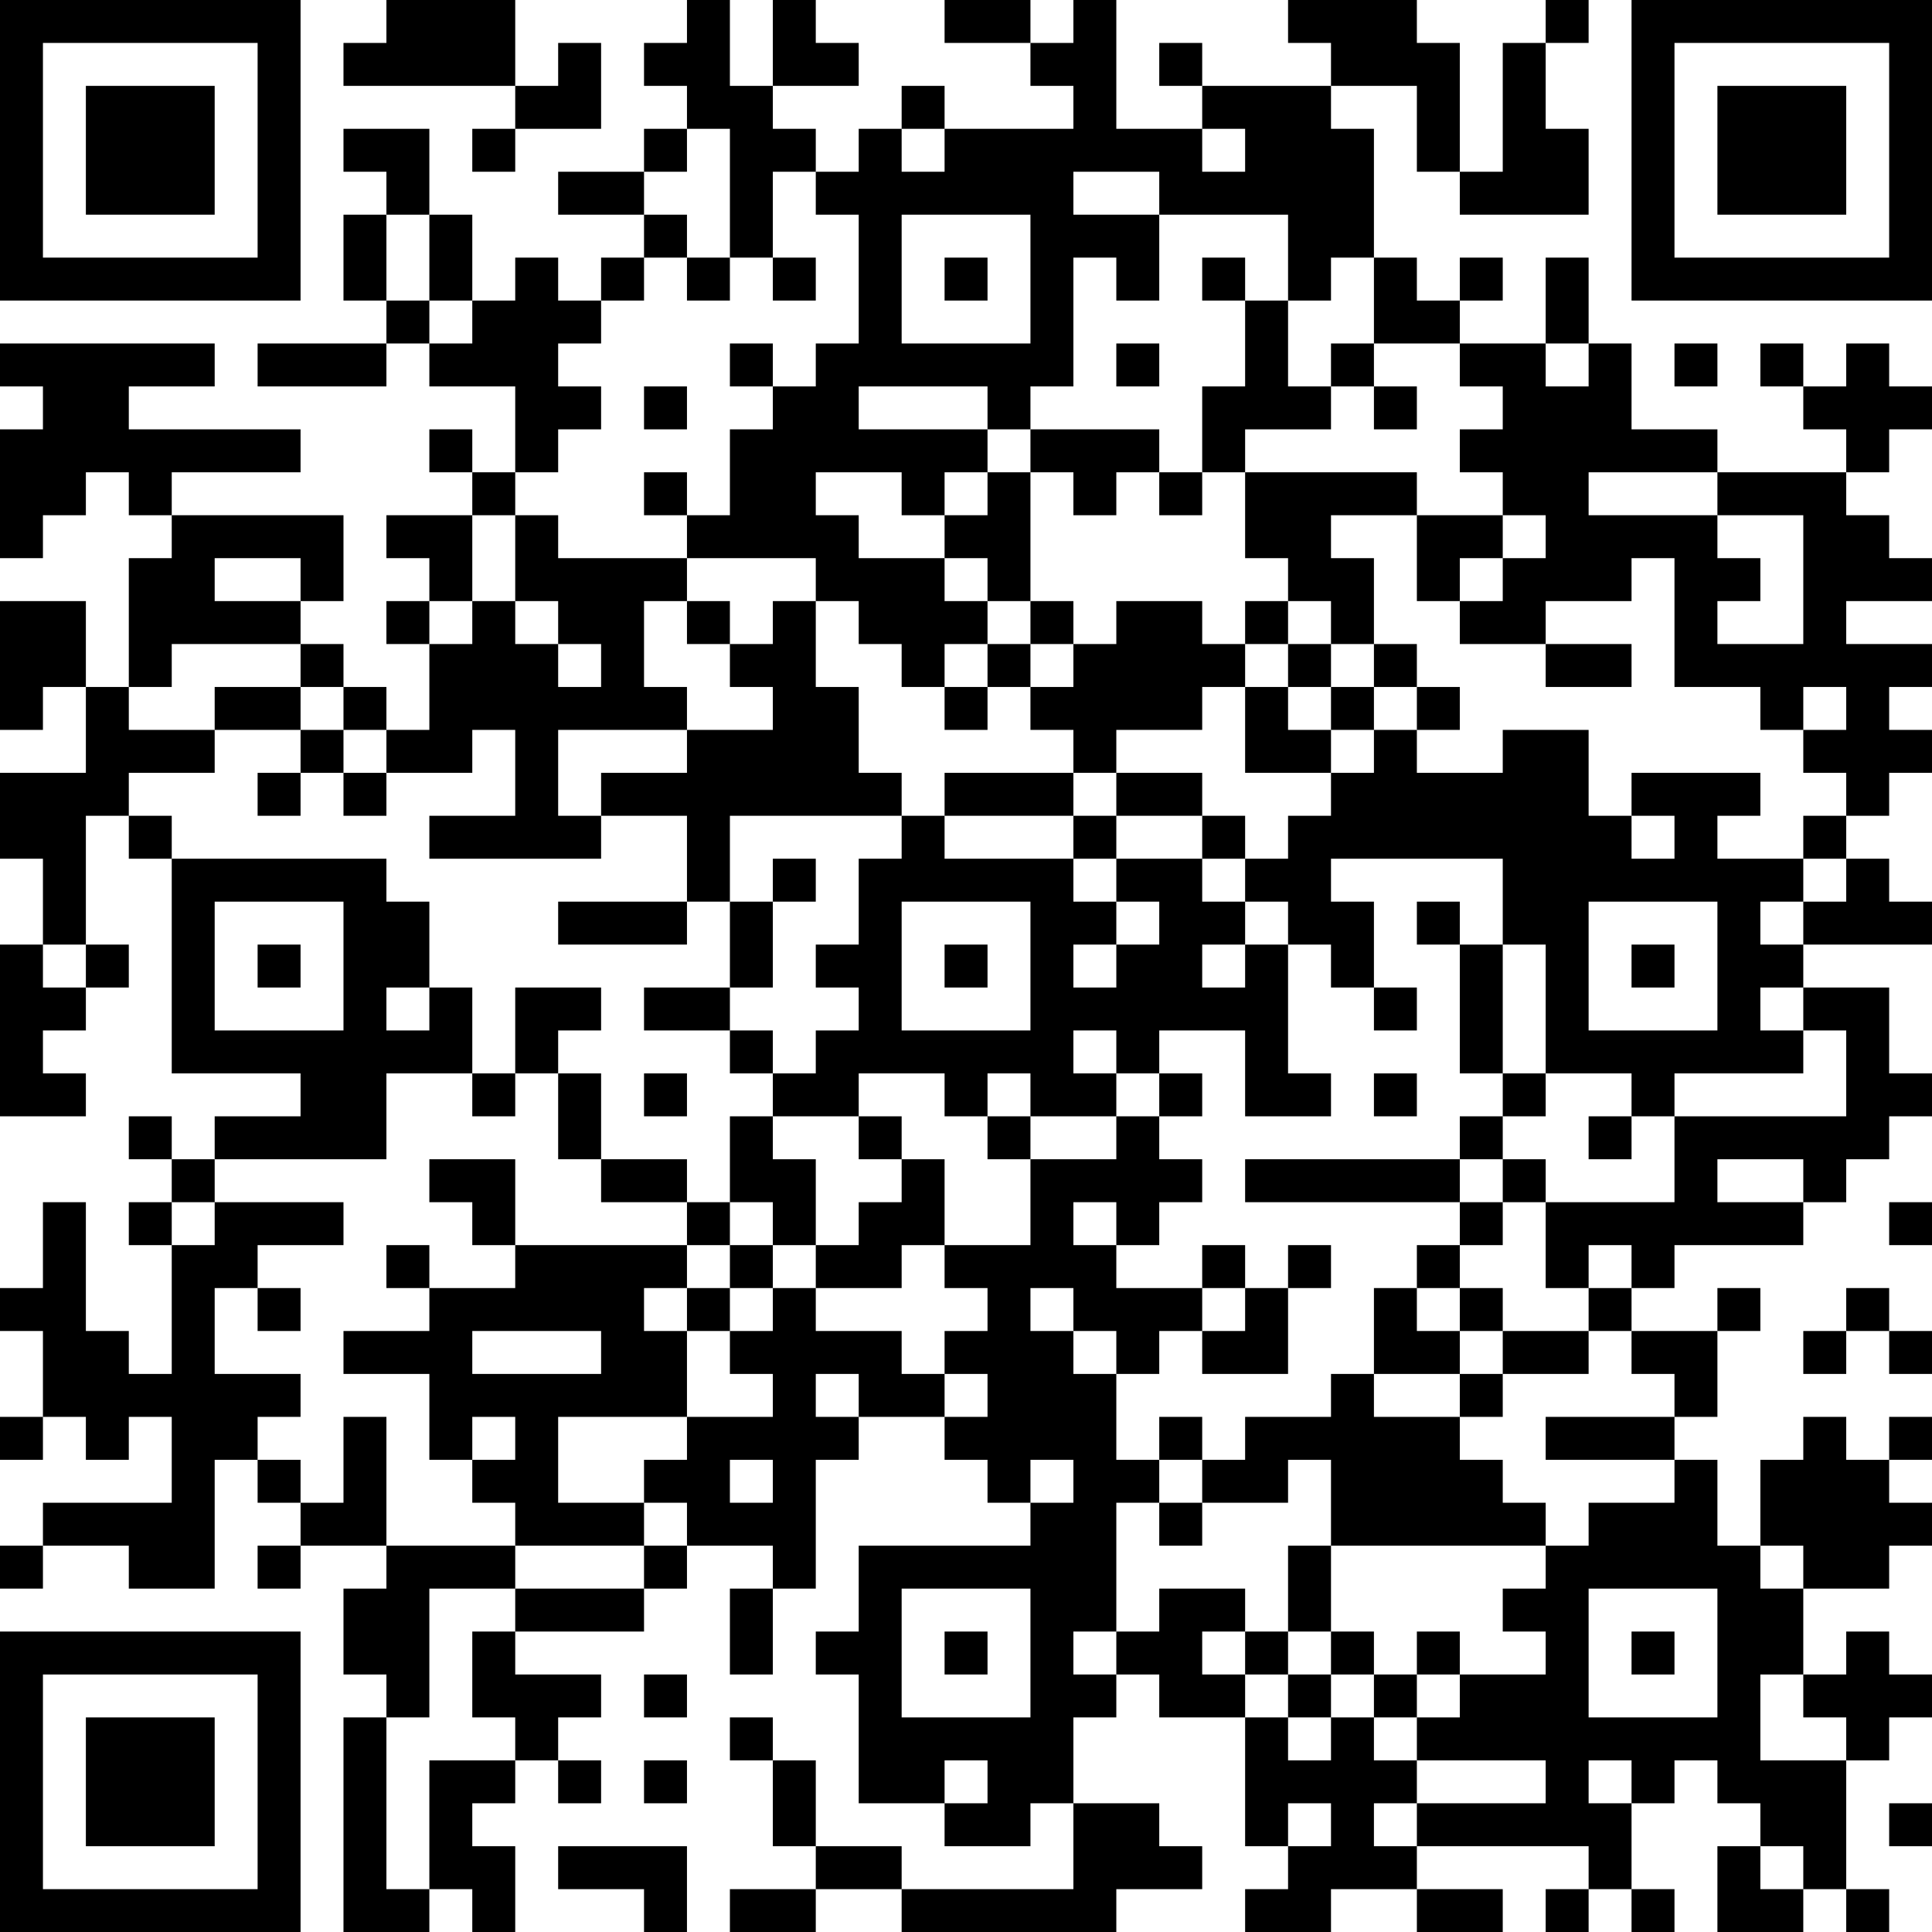 <?xml version="1.0" encoding="UTF-8"?>
<svg xmlns="http://www.w3.org/2000/svg" version="1.1" width="300" height="300" viewBox="0 0 300 300"><rect x="0" y="0" width="300" height="300" fill="#ffffff"/><g transform="scale(6.667)"><g transform="translate(0,0)"><path fill-rule="evenodd" d="M9 0L9 1L8 1L8 2L12 2L12 3L11 3L11 4L12 4L12 3L14 3L14 1L13 1L13 2L12 2L12 0ZM16 0L16 1L15 1L15 2L16 2L16 3L15 3L15 4L13 4L13 5L15 5L15 6L14 6L14 7L13 7L13 6L12 6L12 7L11 7L11 5L10 5L10 3L8 3L8 4L9 4L9 5L8 5L8 7L9 7L9 8L6 8L6 9L9 9L9 8L10 8L10 9L12 9L12 11L11 11L11 10L10 10L10 11L11 11L11 12L9 12L9 13L10 13L10 14L9 14L9 15L10 15L10 17L9 17L9 16L8 16L8 15L7 15L7 14L8 14L8 12L4 12L4 11L7 11L7 10L3 10L3 9L5 9L5 8L0 8L0 9L1 9L1 10L0 10L0 13L1 13L1 12L2 12L2 11L3 11L3 12L4 12L4 13L3 13L3 16L2 16L2 14L0 14L0 17L1 17L1 16L2 16L2 18L0 18L0 20L1 20L1 22L0 22L0 26L2 26L2 25L1 25L1 24L2 24L2 23L3 23L3 22L2 22L2 19L3 19L3 20L4 20L4 25L7 25L7 26L5 26L5 27L4 27L4 26L3 26L3 27L4 27L4 28L3 28L3 29L4 29L4 32L3 32L3 31L2 31L2 28L1 28L1 30L0 30L0 31L1 31L1 33L0 33L0 34L1 34L1 33L2 33L2 34L3 34L3 33L4 33L4 35L1 35L1 36L0 36L0 37L1 37L1 36L3 36L3 37L5 37L5 34L6 34L6 35L7 35L7 36L6 36L6 37L7 37L7 36L9 36L9 37L8 37L8 39L9 39L9 40L8 40L8 45L10 45L10 44L11 44L11 45L12 45L12 43L11 43L11 42L12 42L12 41L13 41L13 42L14 42L14 41L13 41L13 40L14 40L14 39L12 39L12 38L15 38L15 37L16 37L16 36L18 36L18 37L17 37L17 39L18 39L18 37L19 37L19 34L20 34L20 33L22 33L22 34L23 34L23 35L24 35L24 36L20 36L20 38L19 38L19 39L20 39L20 42L22 42L22 43L24 43L24 42L25 42L25 44L21 44L21 43L19 43L19 41L18 41L18 40L17 40L17 41L18 41L18 43L19 43L19 44L17 44L17 45L19 45L19 44L21 44L21 45L26 45L26 44L28 44L28 43L27 43L27 42L25 42L25 40L26 40L26 39L27 39L27 40L29 40L29 43L30 43L30 44L29 44L29 45L31 45L31 44L33 44L33 45L35 45L35 44L33 44L33 43L37 43L37 44L36 44L36 45L37 45L37 44L38 44L38 45L39 45L39 44L38 44L38 42L39 42L39 41L40 41L40 42L41 42L41 43L40 43L40 45L42 45L42 44L43 44L43 45L44 45L44 44L43 44L43 41L44 41L44 40L45 40L45 39L44 39L44 38L43 38L43 39L42 39L42 37L44 37L44 36L45 36L45 35L44 35L44 34L45 34L45 33L44 33L44 34L43 34L43 33L42 33L42 34L41 34L41 36L40 36L40 34L39 34L39 33L40 33L40 31L41 31L41 30L40 30L40 31L38 31L38 30L39 30L39 29L42 29L42 28L43 28L43 27L44 27L44 26L45 26L45 25L44 25L44 23L42 23L42 22L45 22L45 21L44 21L44 20L43 20L43 19L44 19L44 18L45 18L45 17L44 17L44 16L45 16L45 15L43 15L43 14L45 14L45 13L44 13L44 12L43 12L43 11L44 11L44 10L45 10L45 9L44 9L44 8L43 8L43 9L42 9L42 8L41 8L41 9L42 9L42 10L43 10L43 11L40 11L40 10L38 10L38 8L37 8L37 6L36 6L36 8L34 8L34 7L35 7L35 6L34 6L34 7L33 7L33 6L32 6L32 3L31 3L31 2L33 2L33 4L34 4L34 5L37 5L37 3L36 3L36 1L37 1L37 0L36 0L36 1L35 1L35 4L34 4L34 1L33 1L33 0L30 0L30 1L31 1L31 2L28 2L28 1L27 1L27 2L28 2L28 3L26 3L26 0L25 0L25 1L24 1L24 0L22 0L22 1L24 1L24 2L25 2L25 3L22 3L22 2L21 2L21 3L20 3L20 4L19 4L19 3L18 3L18 2L20 2L20 1L19 1L19 0L18 0L18 2L17 2L17 0ZM16 3L16 4L15 4L15 5L16 5L16 6L15 6L15 7L14 7L14 8L13 8L13 9L14 9L14 10L13 10L13 11L12 11L12 12L11 12L11 14L10 14L10 15L11 15L11 14L12 14L12 15L13 15L13 16L14 16L14 15L13 15L13 14L12 14L12 12L13 12L13 13L16 13L16 14L15 14L15 16L16 16L16 17L13 17L13 19L14 19L14 20L10 20L10 19L12 19L12 17L11 17L11 18L9 18L9 17L8 17L8 16L7 16L7 15L4 15L4 16L3 16L3 17L5 17L5 18L3 18L3 19L4 19L4 20L9 20L9 21L10 21L10 23L9 23L9 24L10 24L10 23L11 23L11 25L9 25L9 27L5 27L5 28L4 28L4 29L5 29L5 28L8 28L8 29L6 29L6 30L5 30L5 32L7 32L7 33L6 33L6 34L7 34L7 35L8 35L8 33L9 33L9 36L12 36L12 37L10 37L10 40L9 40L9 44L10 44L10 41L12 41L12 40L11 40L11 38L12 38L12 37L15 37L15 36L16 36L16 35L15 35L15 34L16 34L16 33L18 33L18 32L17 32L17 31L18 31L18 30L19 30L19 31L21 31L21 32L22 32L22 33L23 33L23 32L22 32L22 31L23 31L23 30L22 30L22 29L24 29L24 27L26 27L26 26L27 26L27 27L28 27L28 28L27 28L27 29L26 29L26 28L25 28L25 29L26 29L26 30L28 30L28 31L27 31L27 32L26 32L26 31L25 31L25 30L24 30L24 31L25 31L25 32L26 32L26 34L27 34L27 35L26 35L26 38L25 38L25 39L26 39L26 38L27 38L27 37L29 37L29 38L28 38L28 39L29 39L29 40L30 40L30 41L31 41L31 40L32 40L32 41L33 41L33 42L32 42L32 43L33 43L33 42L36 42L36 41L33 41L33 40L34 40L34 39L36 39L36 38L35 38L35 37L36 37L36 36L37 36L37 35L39 35L39 34L36 34L36 33L39 33L39 32L38 32L38 31L37 31L37 30L38 30L38 29L37 29L37 30L36 30L36 28L39 28L39 26L43 26L43 24L42 24L42 23L41 23L41 24L42 24L42 25L39 25L39 26L38 26L38 25L36 25L36 22L35 22L35 20L31 20L31 21L32 21L32 23L31 23L31 22L30 22L30 21L29 21L29 20L30 20L30 19L31 19L31 18L32 18L32 17L33 17L33 18L35 18L35 17L37 17L37 19L38 19L38 20L39 20L39 19L38 19L38 18L41 18L41 19L40 19L40 20L42 20L42 21L41 21L41 22L42 22L42 21L43 21L43 20L42 20L42 19L43 19L43 18L42 18L42 17L43 17L43 16L42 16L42 17L41 17L41 16L39 16L39 13L38 13L38 14L36 14L36 15L34 15L34 14L35 14L35 13L36 13L36 12L35 12L35 11L34 11L34 10L35 10L35 9L34 9L34 8L32 8L32 6L31 6L31 7L30 7L30 5L27 5L27 4L25 4L25 5L27 5L27 7L26 7L26 6L25 6L25 9L24 9L24 10L23 10L23 9L20 9L20 10L23 10L23 11L22 11L22 12L21 12L21 11L19 11L19 12L20 12L20 13L22 13L22 14L23 14L23 15L22 15L22 16L21 16L21 15L20 15L20 14L19 14L19 13L16 13L16 12L17 12L17 10L18 10L18 9L19 9L19 8L20 8L20 5L19 5L19 4L18 4L18 6L17 6L17 3ZM21 3L21 4L22 4L22 3ZM28 3L28 4L29 4L29 3ZM9 5L9 7L10 7L10 8L11 8L11 7L10 7L10 5ZM21 5L21 8L24 8L24 5ZM16 6L16 7L17 7L17 6ZM18 6L18 7L19 7L19 6ZM22 6L22 7L23 7L23 6ZM28 6L28 7L29 7L29 9L28 9L28 11L27 11L27 10L24 10L24 11L23 11L23 12L22 12L22 13L23 13L23 14L24 14L24 15L23 15L23 16L22 16L22 17L23 17L23 16L24 16L24 17L25 17L25 18L22 18L22 19L21 19L21 18L20 18L20 16L19 16L19 14L18 14L18 15L17 15L17 14L16 14L16 15L17 15L17 16L18 16L18 17L16 17L16 18L14 18L14 19L16 19L16 21L13 21L13 22L16 22L16 21L17 21L17 23L15 23L15 24L17 24L17 25L18 25L18 26L17 26L17 28L16 28L16 27L14 27L14 25L13 25L13 24L14 24L14 23L12 23L12 25L11 25L11 26L12 26L12 25L13 25L13 27L14 27L14 28L16 28L16 29L12 29L12 27L10 27L10 28L11 28L11 29L12 29L12 30L10 30L10 29L9 29L9 30L10 30L10 31L8 31L8 32L10 32L10 34L11 34L11 35L12 35L12 36L15 36L15 35L13 35L13 33L16 33L16 31L17 31L17 30L18 30L18 29L19 29L19 30L21 30L21 29L22 29L22 27L21 27L21 26L20 26L20 25L22 25L22 26L23 26L23 27L24 27L24 26L26 26L26 25L27 25L27 26L28 26L28 25L27 25L27 24L29 24L29 26L31 26L31 25L30 25L30 22L29 22L29 21L28 21L28 20L29 20L29 19L28 19L28 18L26 18L26 17L28 17L28 16L29 16L29 18L31 18L31 17L32 17L32 16L33 16L33 17L34 17L34 16L33 16L33 15L32 15L32 13L31 13L31 12L33 12L33 14L34 14L34 13L35 13L35 12L33 12L33 11L29 11L29 10L31 10L31 9L32 9L32 10L33 10L33 9L32 9L32 8L31 8L31 9L30 9L30 7L29 7L29 6ZM17 8L17 9L18 9L18 8ZM26 8L26 9L27 9L27 8ZM36 8L36 9L37 9L37 8ZM39 8L39 9L40 9L40 8ZM15 9L15 10L16 10L16 9ZM15 11L15 12L16 12L16 11ZM24 11L24 14L25 14L25 15L24 15L24 16L25 16L25 15L26 15L26 14L28 14L28 15L29 15L29 16L30 16L30 17L31 17L31 16L32 16L32 15L31 15L31 14L30 14L30 13L29 13L29 11L28 11L28 12L27 12L27 11L26 11L26 12L25 12L25 11ZM37 11L37 12L40 12L40 13L41 13L41 14L40 14L40 15L42 15L42 12L40 12L40 11ZM5 13L5 14L7 14L7 13ZM29 14L29 15L30 15L30 16L31 16L31 15L30 15L30 14ZM36 15L36 16L38 16L38 15ZM5 16L5 17L7 17L7 18L6 18L6 19L7 19L7 18L8 18L8 19L9 19L9 18L8 18L8 17L7 17L7 16ZM25 18L25 19L22 19L22 20L25 20L25 21L26 21L26 22L25 22L25 23L26 23L26 22L27 22L27 21L26 21L26 20L28 20L28 19L26 19L26 18ZM17 19L17 21L18 21L18 23L17 23L17 24L18 24L18 25L19 25L19 24L20 24L20 23L19 23L19 22L20 22L20 20L21 20L21 19ZM25 19L25 20L26 20L26 19ZM18 20L18 21L19 21L19 20ZM5 21L5 24L8 24L8 21ZM21 21L21 24L24 24L24 21ZM33 21L33 22L34 22L34 25L35 25L35 26L34 26L34 27L29 27L29 28L34 28L34 29L33 29L33 30L32 30L32 32L31 32L31 33L29 33L29 34L28 34L28 33L27 33L27 34L28 34L28 35L27 35L27 36L28 36L28 35L30 35L30 34L31 34L31 36L30 36L30 38L29 38L29 39L30 39L30 40L31 40L31 39L32 39L32 40L33 40L33 39L34 39L34 38L33 38L33 39L32 39L32 38L31 38L31 36L36 36L36 35L35 35L35 34L34 34L34 33L35 33L35 32L37 32L37 31L35 31L35 30L34 30L34 29L35 29L35 28L36 28L36 27L35 27L35 26L36 26L36 25L35 25L35 22L34 22L34 21ZM37 21L37 24L40 24L40 21ZM1 22L1 23L2 23L2 22ZM6 22L6 23L7 23L7 22ZM22 22L22 23L23 23L23 22ZM28 22L28 23L29 23L29 22ZM38 22L38 23L39 23L39 22ZM32 23L32 24L33 24L33 23ZM25 24L25 25L26 25L26 24ZM15 25L15 26L16 26L16 25ZM23 25L23 26L24 26L24 25ZM32 25L32 26L33 26L33 25ZM18 26L18 27L19 27L19 29L20 29L20 28L21 28L21 27L20 27L20 26ZM37 26L37 27L38 27L38 26ZM34 27L34 28L35 28L35 27ZM40 27L40 28L42 28L42 27ZM17 28L17 29L16 29L16 30L15 30L15 31L16 31L16 30L17 30L17 29L18 29L18 28ZM44 28L44 29L45 29L45 28ZM28 29L28 30L29 30L29 31L28 31L28 32L30 32L30 30L31 30L31 29L30 29L30 30L29 30L29 29ZM6 30L6 31L7 31L7 30ZM33 30L33 31L34 31L34 32L32 32L32 33L34 33L34 32L35 32L35 31L34 31L34 30ZM43 30L43 31L42 31L42 32L43 32L43 31L44 31L44 32L45 32L45 31L44 31L44 30ZM11 31L11 32L14 32L14 31ZM19 32L19 33L20 33L20 32ZM11 33L11 34L12 34L12 33ZM17 34L17 35L18 35L18 34ZM24 34L24 35L25 35L25 34ZM41 36L41 37L42 37L42 36ZM21 37L21 40L24 40L24 37ZM37 37L37 40L40 40L40 37ZM22 38L22 39L23 39L23 38ZM30 38L30 39L31 39L31 38ZM38 38L38 39L39 39L39 38ZM15 39L15 40L16 40L16 39ZM41 39L41 41L43 41L43 40L42 40L42 39ZM15 41L15 42L16 42L16 41ZM22 41L22 42L23 42L23 41ZM37 41L37 42L38 42L38 41ZM30 42L30 43L31 43L31 42ZM44 42L44 43L45 43L45 42ZM13 43L13 44L15 44L15 45L16 45L16 43ZM41 43L41 44L42 44L42 43ZM0 0L0 7L7 7L7 0ZM1 1L1 6L6 6L6 1ZM2 2L2 5L5 5L5 2ZM38 0L38 7L45 7L45 0ZM39 1L39 6L44 6L44 1ZM40 2L40 5L43 5L43 2ZM0 38L0 45L7 45L7 38ZM1 39L1 44L6 44L6 39ZM2 40L2 43L5 43L5 40Z" fill="#000000"/></g></g></svg>
